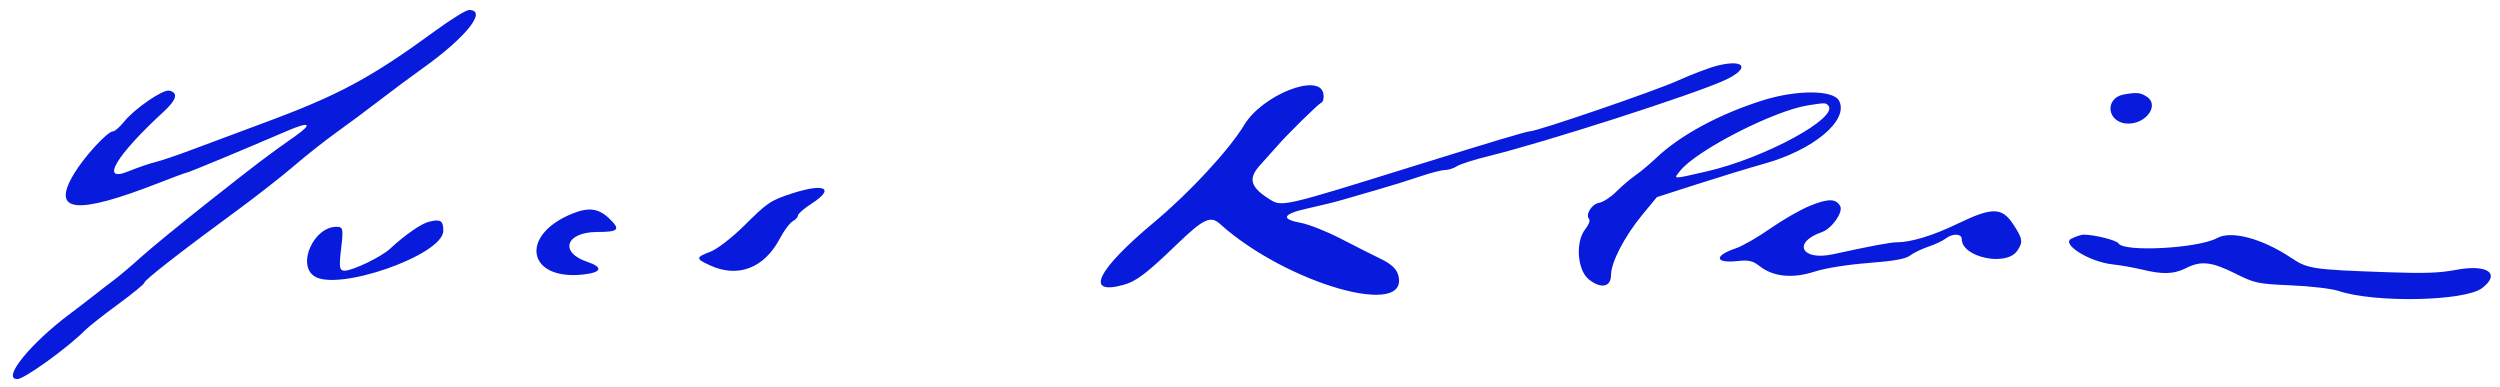 <?xml version="1.0" encoding="UTF-8"?> <svg xmlns="http://www.w3.org/2000/svg" width="181" height="28" viewBox="0 0 181 28" fill="none"> <g clip-path="url(#clip0_1170_282)"> <path fill-rule="evenodd" clip-rule="evenodd" d="M31.61 2.162C26.799 5.677 24.531 6.894 18.966 8.948C17.22 9.592 14.948 10.44 13.916 10.831C12.885 11.222 11.69 11.627 11.262 11.731C10.833 11.835 9.944 12.14 9.287 12.409C7.213 13.256 8.39 11.267 11.839 8.095C12.797 7.213 12.932 6.709 12.249 6.562C11.787 6.463 9.741 7.87 8.987 8.806C8.677 9.192 8.317 9.507 8.188 9.507C7.783 9.507 6.095 11.345 5.344 12.604C3.674 15.403 5.534 15.586 11.566 13.217C12.574 12.821 13.455 12.497 13.525 12.497C13.638 12.497 17.559 10.868 20.804 9.472C22.41 8.781 22.671 8.941 21.399 9.837C19.285 11.327 18.731 11.747 15.155 14.569C13.125 16.17 10.915 17.978 10.243 18.586C9.572 19.194 8.687 19.944 8.277 20.252C7.866 20.56 7.182 21.088 6.756 21.426C6.33 21.763 5.617 22.31 5.171 22.641C2.225 24.826 0.09 27.446 1.256 27.446C1.762 27.446 4.921 25.166 6.175 23.896C6.429 23.639 7.495 22.799 8.545 22.031C9.595 21.262 10.454 20.557 10.454 20.465C10.454 20.278 13.105 18.21 17.067 15.307C18.511 14.249 20.414 12.762 21.297 12.002C22.18 11.243 23.578 10.139 24.405 9.55C25.231 8.961 26.614 7.933 27.478 7.265C28.342 6.597 29.743 5.556 30.59 4.953C33.748 2.703 35.324 0.725 33.958 0.725C33.749 0.725 32.693 1.372 31.61 2.162ZM124.397 4.737C123.825 4.874 122.506 5.37 121.467 5.84C119.833 6.58 111.293 9.507 110.768 9.507C110.546 9.507 108.116 10.233 102.789 11.89C92.534 15.079 92.825 15.014 91.8 14.35C90.512 13.516 90.368 12.902 91.233 11.953C91.664 11.481 92.196 10.885 92.418 10.628C93.153 9.775 95.417 7.547 95.666 7.431C95.8 7.369 95.868 7.078 95.815 6.785C95.538 5.236 91.403 6.864 90.086 9.04C88.986 10.859 86.133 13.941 83.57 16.079C79.424 19.539 78.503 21.398 81.314 20.632C82.267 20.373 82.984 19.829 85.242 17.656C87.124 15.844 87.644 15.598 88.313 16.201C93.128 20.54 102.161 23.125 101.225 19.895C101.099 19.459 100.706 19.099 99.968 18.743C99.376 18.458 98.07 17.798 97.064 17.276C96.058 16.755 94.76 16.241 94.179 16.135C92.675 15.86 92.864 15.486 94.709 15.082C95.583 14.89 96.686 14.618 97.162 14.477C97.638 14.335 98.807 13.997 99.759 13.724C100.711 13.451 102.093 13.021 102.831 12.769C103.569 12.517 104.371 12.31 104.614 12.31C104.857 12.31 105.247 12.186 105.48 12.035C105.714 11.884 106.729 11.559 107.737 11.312C111.83 10.31 122.536 6.871 124.863 5.811C126.698 4.974 126.39 4.264 124.397 4.737ZM127.687 7.247C124.545 8.222 121.641 9.785 119.915 11.431C119.462 11.863 118.788 12.427 118.417 12.684C118.046 12.941 117.418 13.476 117.022 13.873C116.625 14.271 116.064 14.636 115.773 14.685C115.232 14.777 114.759 15.554 115.055 15.864C115.145 15.959 115.02 16.287 114.775 16.593C114.045 17.507 114.192 19.565 115.035 20.232C115.92 20.934 116.639 20.786 116.639 19.904C116.639 18.998 117.616 17.113 118.879 15.58L119.958 14.272L122.859 13.338C124.456 12.824 126.659 12.152 127.754 11.845C131.325 10.844 133.871 8.698 133.152 7.298C132.748 6.513 130.133 6.488 127.687 7.247ZM153.811 6.83C152.3 7.089 152.549 8.947 154.095 8.947C155.421 8.947 156.347 7.593 155.428 6.998C154.973 6.704 154.711 6.676 153.811 6.83ZM132.359 7.632C133.188 8.501 127.759 11.451 123.564 12.411C121.018 12.994 121.14 12.998 121.647 12.362C122.833 10.877 128.439 8.009 130.904 7.627C132.158 7.432 132.168 7.433 132.359 7.632ZM57.385 13.992C55.787 14.509 55.577 14.65 53.866 16.35C53.017 17.193 51.926 18.035 51.442 18.22C50.355 18.637 50.351 18.728 51.4 19.211C53.428 20.147 55.335 19.414 56.462 17.266C56.762 16.695 57.18 16.135 57.391 16.021C57.603 15.908 57.776 15.716 57.776 15.595C57.776 15.474 58.226 15.085 58.776 14.73C60.472 13.637 59.719 13.238 57.385 13.992ZM131.021 14.907C130.332 15.191 129.041 15.934 128.151 16.557C127.261 17.181 126.142 17.823 125.661 17.983C124.077 18.515 124.15 19.074 125.782 18.902C126.628 18.813 126.894 18.875 127.415 19.281C128.389 20.042 129.788 20.179 131.365 19.668C132.157 19.412 133.696 19.165 135.26 19.042C137.15 18.895 137.968 18.747 138.297 18.495C138.545 18.305 139.138 18.018 139.617 17.858C140.095 17.698 140.655 17.435 140.861 17.274C141.366 16.881 142.031 16.904 142.031 17.314C142.031 18.626 145.232 19.313 146.035 18.173C146.485 17.532 146.447 17.278 145.746 16.222C144.933 14.997 144.224 14.993 141.727 16.199C139.953 17.056 138.361 17.542 137.331 17.542C136.871 17.542 135.576 17.785 132.701 18.409C130.424 18.904 129.746 17.553 131.898 16.807C132.609 16.56 133.453 15.382 133.236 14.939C132.956 14.367 132.35 14.359 131.021 14.907ZM41.46 15.457C37.583 17.006 38.152 20.32 42.22 19.875C43.57 19.728 43.692 19.349 42.517 18.956C40.464 18.268 40.96 16.795 43.245 16.795C44.787 16.795 44.944 16.624 44.127 15.837C43.346 15.085 42.644 14.985 41.46 15.457ZM31.069 16.05C30.494 16.191 29.332 16.996 28.245 18.005C27.601 18.604 25.537 19.598 24.94 19.598C24.575 19.598 24.537 19.35 24.696 18.009C24.869 16.55 24.842 16.421 24.356 16.421C22.734 16.421 21.505 19.104 22.726 19.978C24.377 21.159 32.095 18.466 32.095 16.709C32.095 15.973 31.898 15.847 31.069 16.05ZM149.966 17.282C149.196 17.667 151.274 18.96 152.952 19.141C153.532 19.203 154.495 19.373 155.094 19.519C156.576 19.881 157.401 19.853 158.269 19.411C159.342 18.864 160.12 18.947 161.812 19.792C163.249 20.511 163.449 20.553 165.878 20.659C167.296 20.721 168.818 20.9 169.299 21.062C171.922 21.944 178.461 21.814 179.706 20.856C181.087 19.794 180.088 19.107 177.793 19.542C176.628 19.764 175.52 19.802 172.936 19.712C167.394 19.518 167.082 19.471 165.859 18.655C163.778 17.267 161.538 16.67 160.52 17.234C159.172 17.981 153.767 18.274 153.38 17.621C153.243 17.39 151.575 16.976 150.832 16.989C150.673 16.991 150.283 17.123 149.966 17.282Z" fill="#081ADC"></path> </g> <defs> <clipPath id="clip0_1170_282"> <rect width="179.517" height="26.794" fill="white" transform="translate(0.932 0.725)"></rect> </clipPath> </defs> </svg> 